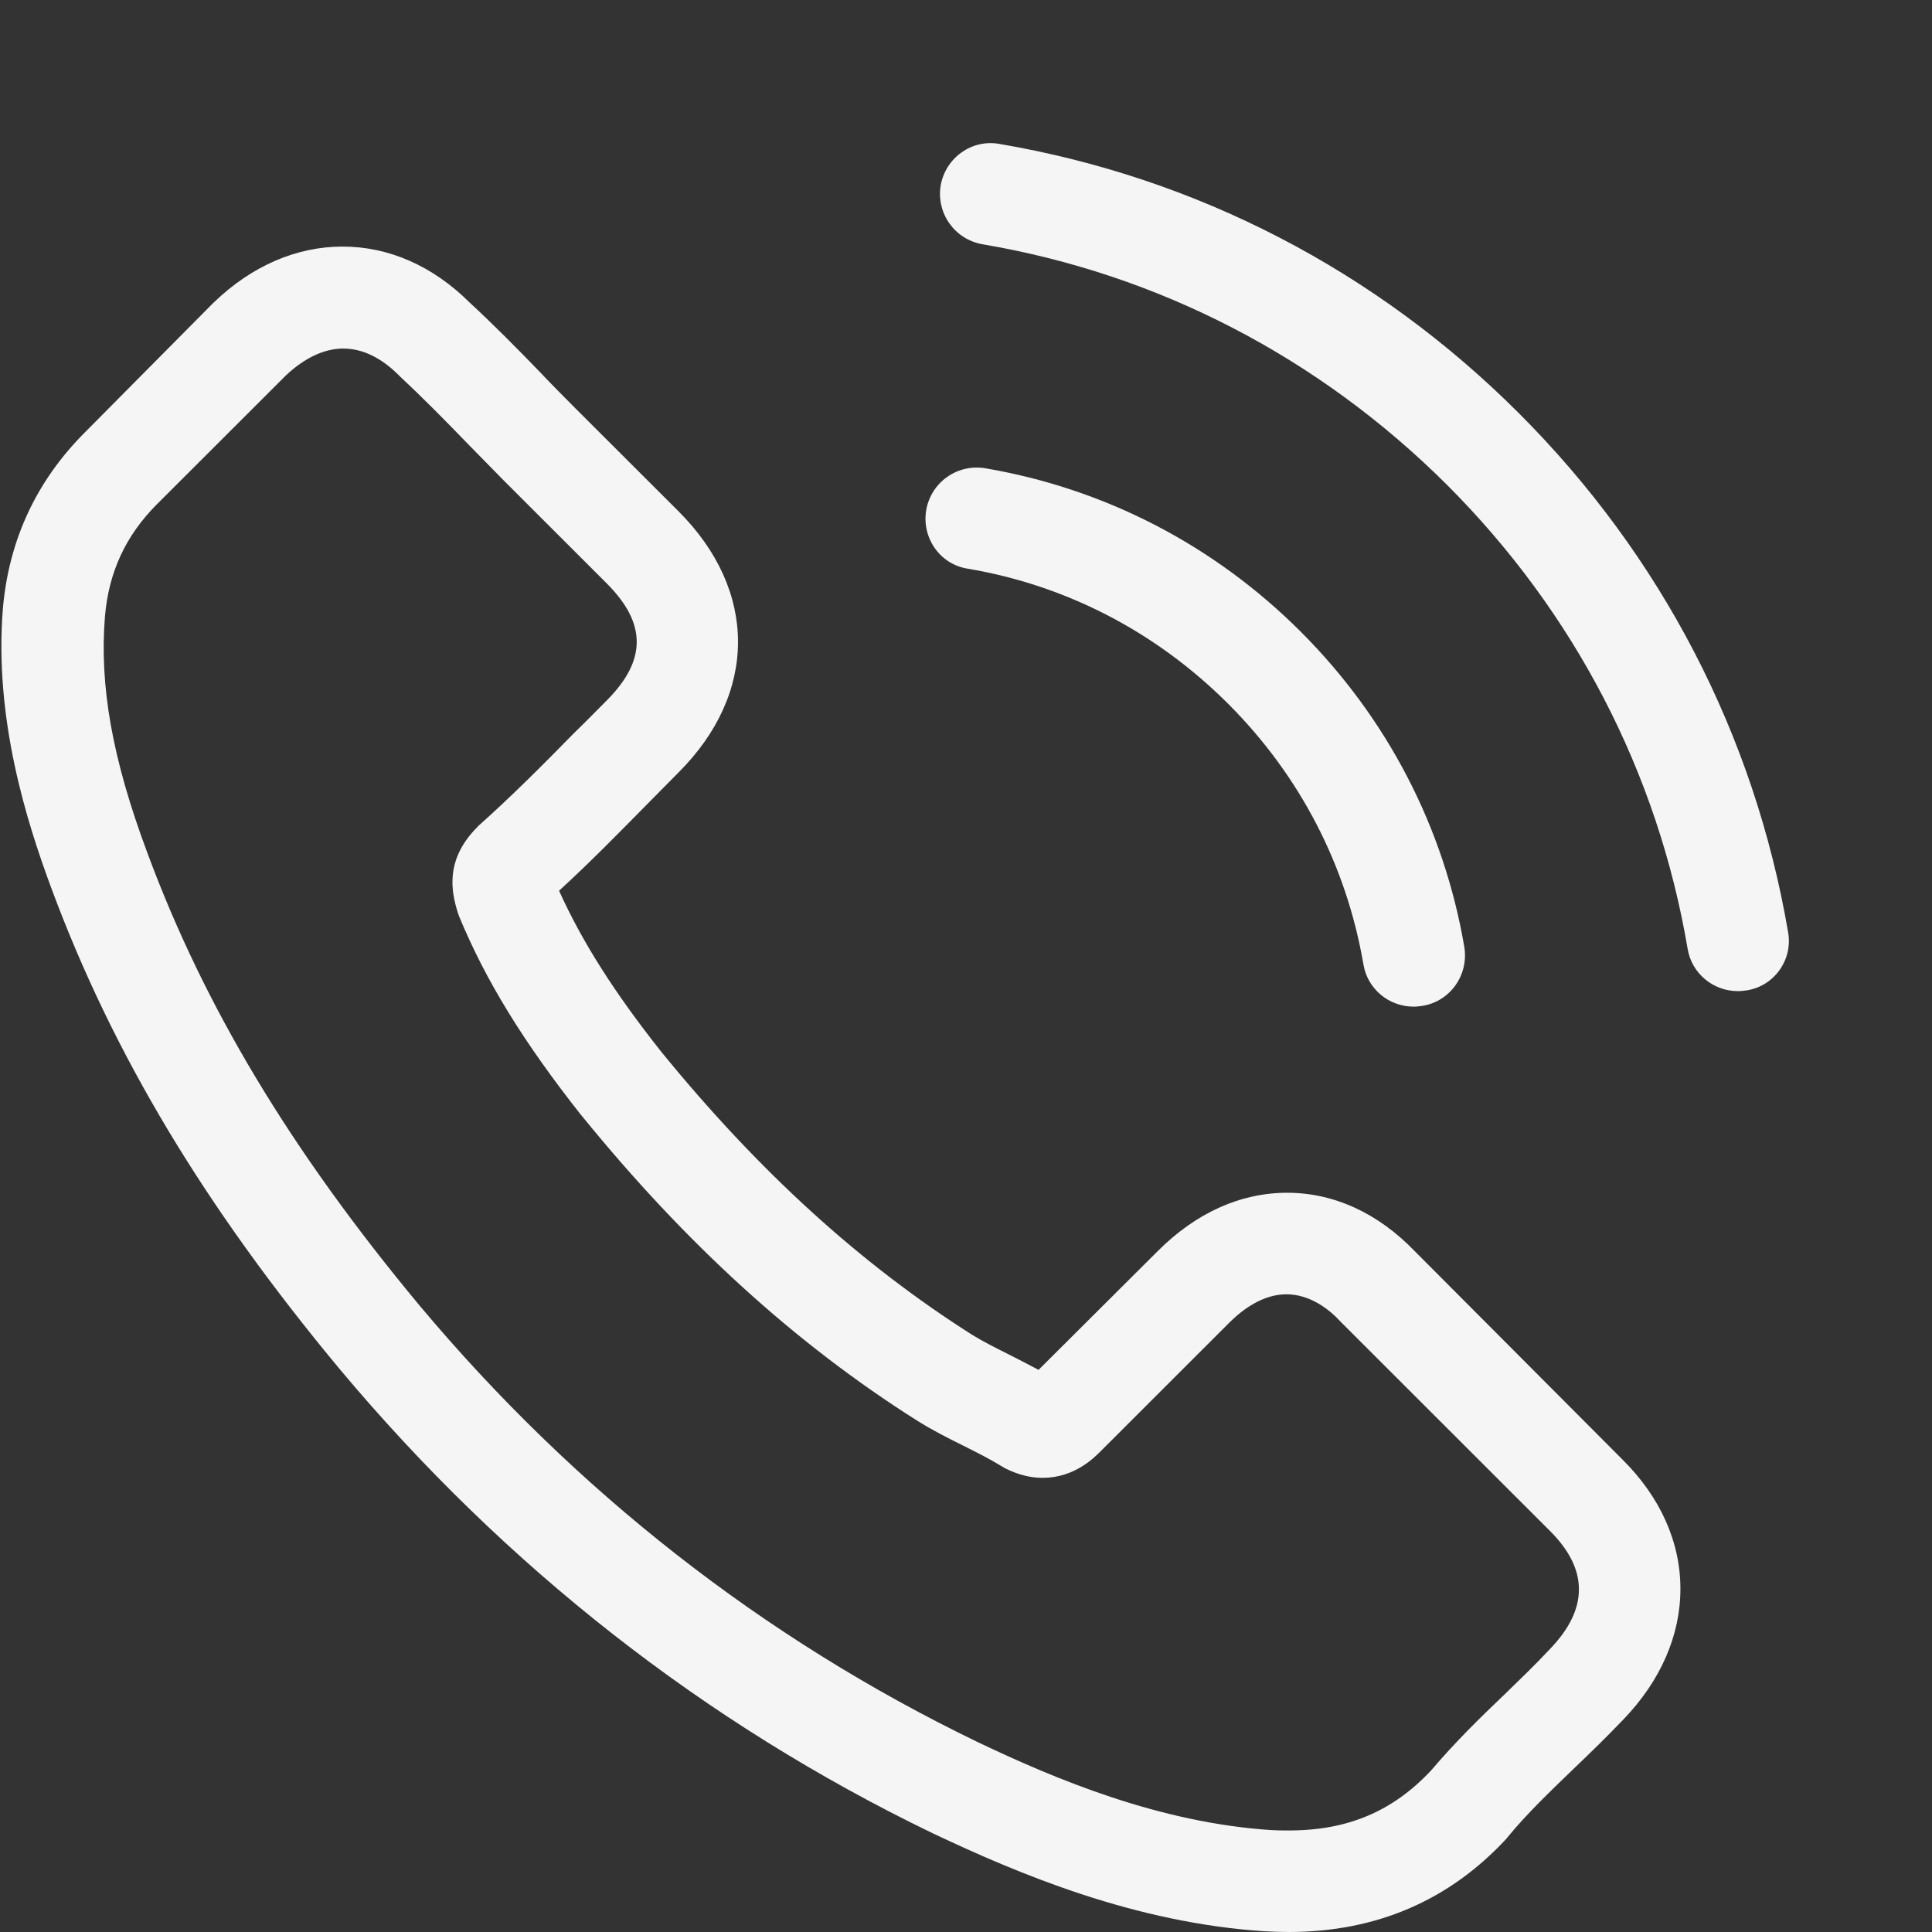 <svg width="27" height="27" viewBox="0 0 27 27" fill="none" xmlns="http://www.w3.org/2000/svg">
<rect x="0" y="0" width="27" height="27" fill="#333333" stroke="none"/>
<path d="M19.773 17.487C19.26 16.954 18.643 16.669 17.988 16.669C17.338 16.669 16.715 16.949 16.182 17.482L14.514 19.144C14.376 19.07 14.239 19.001 14.107 18.933C13.917 18.838 13.738 18.748 13.584 18.653C12.021 17.661 10.601 16.368 9.239 14.696C8.579 13.862 8.135 13.16 7.813 12.448C8.246 12.052 8.648 11.641 9.038 11.245C9.186 11.097 9.334 10.944 9.482 10.796C10.591 9.688 10.591 8.253 9.482 7.145L8.04 5.705C7.877 5.541 7.708 5.372 7.549 5.203C7.233 4.876 6.9 4.539 6.557 4.222C6.045 3.715 5.432 3.446 4.788 3.446C4.144 3.446 3.521 3.715 2.993 4.222C2.987 4.227 2.987 4.227 2.982 4.232L1.187 6.042C0.511 6.718 0.126 7.541 0.041 8.496C-0.085 10.037 0.369 11.472 0.717 12.411C1.572 14.717 2.85 16.854 4.756 19.144C7.069 21.903 9.851 24.082 13.03 25.618C14.244 26.193 15.865 26.874 17.676 26.99C17.787 26.995 17.903 27 18.009 27C19.229 27 20.253 26.562 21.056 25.692C21.061 25.681 21.071 25.676 21.077 25.665C21.351 25.333 21.668 25.032 22.001 24.71C22.228 24.494 22.46 24.267 22.687 24.03C23.21 23.486 23.484 22.853 23.484 22.204C23.484 21.55 23.204 20.922 22.671 20.394L19.773 17.487ZM21.663 23.043C21.657 23.048 21.657 23.043 21.663 23.043C21.457 23.265 21.246 23.465 21.019 23.687C20.675 24.014 20.327 24.357 20 24.742C19.466 25.312 18.838 25.581 18.014 25.581C17.935 25.581 17.851 25.581 17.771 25.576C16.203 25.475 14.746 24.863 13.653 24.341C10.665 22.895 8.04 20.843 5.86 18.241C4.059 16.073 2.855 14.068 2.058 11.915C1.567 10.601 1.388 9.577 1.467 8.612C1.52 7.995 1.757 7.483 2.195 7.045L3.996 5.246C4.255 5.003 4.529 4.871 4.799 4.871C5.131 4.871 5.4 5.071 5.569 5.24C5.575 5.246 5.58 5.251 5.585 5.256C5.907 5.557 6.214 5.868 6.536 6.201C6.699 6.369 6.868 6.538 7.037 6.712L8.479 8.153C9.038 8.712 9.038 9.229 8.479 9.789C8.326 9.942 8.178 10.095 8.025 10.242C7.581 10.696 7.159 11.118 6.699 11.53C6.689 11.54 6.678 11.546 6.673 11.556C6.219 12.01 6.303 12.453 6.398 12.754C6.404 12.77 6.409 12.786 6.414 12.801C6.789 13.709 7.317 14.564 8.12 15.582L8.125 15.587C9.582 17.381 11.119 18.78 12.813 19.851C13.03 19.988 13.252 20.099 13.463 20.204C13.653 20.299 13.832 20.389 13.986 20.484C14.007 20.494 14.028 20.51 14.049 20.521C14.229 20.61 14.398 20.653 14.572 20.653C15.01 20.653 15.284 20.378 15.374 20.289L17.18 18.484C17.36 18.305 17.645 18.088 17.977 18.088C18.305 18.088 18.574 18.294 18.738 18.474C18.743 18.479 18.743 18.479 18.748 18.484L21.657 21.391C22.201 21.93 22.201 22.484 21.663 23.043Z" fill="#F5F5F5"/>
<path d="M13.521 7.947C14.904 8.179 16.161 8.834 17.164 9.836C18.167 10.839 18.817 12.095 19.054 13.477C19.112 13.825 19.413 14.068 19.756 14.068C19.799 14.068 19.836 14.063 19.878 14.057C20.269 13.994 20.527 13.625 20.464 13.234C20.179 11.562 19.387 10.037 18.178 8.828C16.969 7.62 15.443 6.829 13.769 6.544C13.378 6.48 13.014 6.739 12.945 7.124C12.877 7.509 13.13 7.884 13.521 7.947Z" fill="#F5F5F5"/>
<path d="M24.989 13.028C24.519 10.274 23.22 7.767 21.225 5.773C19.229 3.778 16.721 2.48 13.965 2.011C13.579 1.942 13.215 2.206 13.146 2.591C13.083 2.982 13.342 3.346 13.732 3.414C16.193 3.831 18.437 4.997 20.221 6.775C22.006 8.559 23.168 10.801 23.585 13.26C23.643 13.608 23.944 13.851 24.287 13.851C24.329 13.851 24.366 13.846 24.408 13.841C24.794 13.783 25.058 13.413 24.989 13.028Z" fill="#F5F5F5"/>
</svg>
